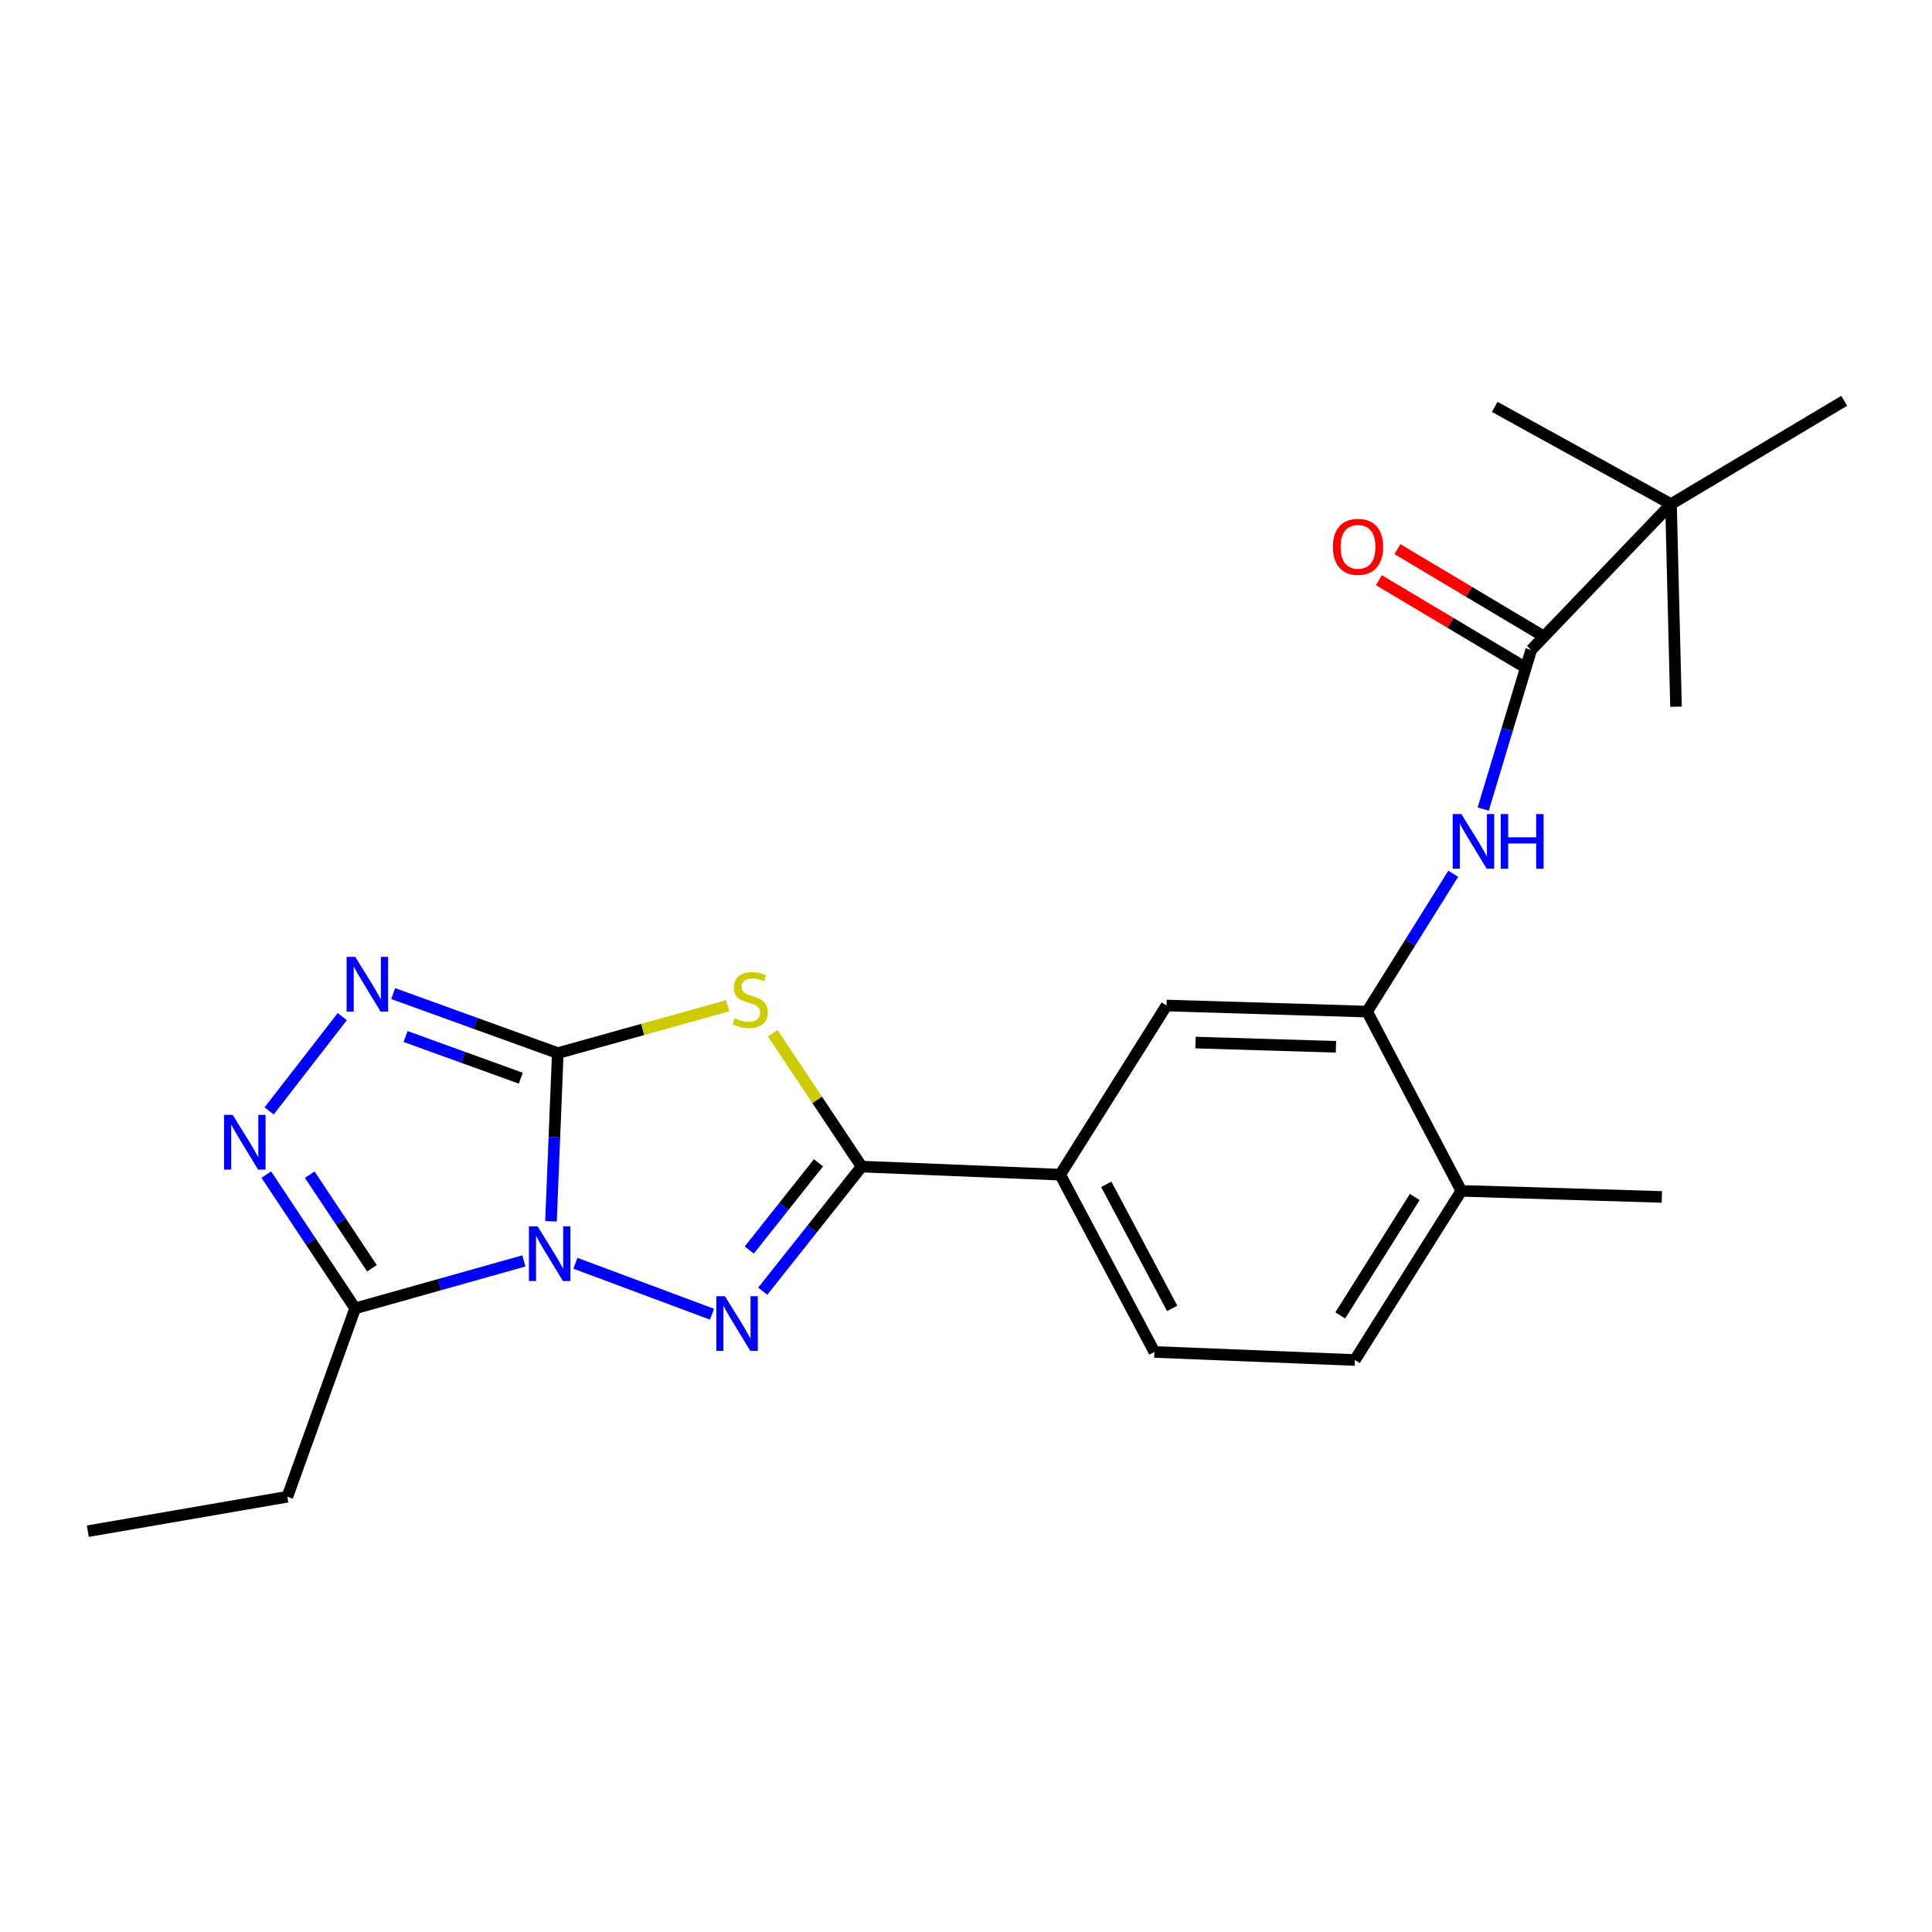 <?xml version='1.0' encoding='iso-8859-1'?>
<svg version='1.1' baseProfile='full'
              xmlns='http://www.w3.org/2000/svg'
                      xmlns:rdkit='http://www.rdkit.org/xml'
                      xmlns:xlink='http://www.w3.org/1999/xlink'
                  xml:space='preserve'
width='1000px' height='1000px' viewBox='0 0 1000 1000'>
<!-- END OF HEADER -->
<rect style='opacity:1.0;fill:#FFFFFF;stroke:none' width='1000' height='1000' x='0' y='0'> </rect>
<path class='bond-0' d='M 285.189,632.138 L 286.95,588.617' style='fill:none;fill-rule:evenodd;stroke:#0000FF;stroke-width:6px;stroke-linecap:butt;stroke-linejoin:miter;stroke-opacity:1' />
<path class='bond-0' d='M 286.95,588.617 L 288.71,545.096' style='fill:none;fill-rule:evenodd;stroke:#000000;stroke-width:6px;stroke-linecap:butt;stroke-linejoin:miter;stroke-opacity:1' />
<path class='bond-1' d='M 297.839,653.867 L 368.529,680.233' style='fill:none;fill-rule:evenodd;stroke:#0000FF;stroke-width:6px;stroke-linecap:butt;stroke-linejoin:miter;stroke-opacity:1' />
<path class='bond-5' d='M 271.156,652.65 L 227.493,664.926' style='fill:none;fill-rule:evenodd;stroke:#0000FF;stroke-width:6px;stroke-linecap:butt;stroke-linejoin:miter;stroke-opacity:1' />
<path class='bond-5' d='M 227.493,664.926 L 183.83,677.203' style='fill:none;fill-rule:evenodd;stroke:#000000;stroke-width:6px;stroke-linecap:butt;stroke-linejoin:miter;stroke-opacity:1' />
<path class='bond-2' d='M 288.71,545.096 L 332.678,532.834' style='fill:none;fill-rule:evenodd;stroke:#000000;stroke-width:6px;stroke-linecap:butt;stroke-linejoin:miter;stroke-opacity:1' />
<path class='bond-2' d='M 332.678,532.834 L 376.645,520.572' style='fill:none;fill-rule:evenodd;stroke:#CCCC00;stroke-width:6px;stroke-linecap:butt;stroke-linejoin:miter;stroke-opacity:1' />
<path class='bond-4' d='M 288.71,545.096 L 246.11,529.689' style='fill:none;fill-rule:evenodd;stroke:#000000;stroke-width:6px;stroke-linecap:butt;stroke-linejoin:miter;stroke-opacity:1' />
<path class='bond-4' d='M 246.11,529.689 L 203.51,514.282' style='fill:none;fill-rule:evenodd;stroke:#0000FF;stroke-width:6px;stroke-linecap:butt;stroke-linejoin:miter;stroke-opacity:1' />
<path class='bond-4' d='M 269.566,558.07 L 239.746,547.285' style='fill:none;fill-rule:evenodd;stroke:#000000;stroke-width:6px;stroke-linecap:butt;stroke-linejoin:miter;stroke-opacity:1' />
<path class='bond-4' d='M 239.746,547.285 L 209.926,536.5' style='fill:none;fill-rule:evenodd;stroke:#0000FF;stroke-width:6px;stroke-linecap:butt;stroke-linejoin:miter;stroke-opacity:1' />
<path class='bond-3' d='M 394.797,668.319 L 420.391,636.07' style='fill:none;fill-rule:evenodd;stroke:#0000FF;stroke-width:6px;stroke-linecap:butt;stroke-linejoin:miter;stroke-opacity:1' />
<path class='bond-3' d='M 420.391,636.07 L 445.985,603.82' style='fill:none;fill-rule:evenodd;stroke:#000000;stroke-width:6px;stroke-linecap:butt;stroke-linejoin:miter;stroke-opacity:1' />
<path class='bond-3' d='M 387.818,647.012 L 405.734,624.437' style='fill:none;fill-rule:evenodd;stroke:#0000FF;stroke-width:6px;stroke-linecap:butt;stroke-linejoin:miter;stroke-opacity:1' />
<path class='bond-3' d='M 405.734,624.437 L 423.65,601.863' style='fill:none;fill-rule:evenodd;stroke:#000000;stroke-width:6px;stroke-linecap:butt;stroke-linejoin:miter;stroke-opacity:1' />
<path class='bond-24' d='M 399.964,534.798 L 422.975,569.309' style='fill:none;fill-rule:evenodd;stroke:#CCCC00;stroke-width:6px;stroke-linecap:butt;stroke-linejoin:miter;stroke-opacity:1' />
<path class='bond-24' d='M 422.975,569.309 L 445.985,603.82' style='fill:none;fill-rule:evenodd;stroke:#000000;stroke-width:6px;stroke-linecap:butt;stroke-linejoin:miter;stroke-opacity:1' />
<path class='bond-10' d='M 445.985,603.82 L 548.755,608.01' style='fill:none;fill-rule:evenodd;stroke:#000000;stroke-width:6px;stroke-linecap:butt;stroke-linejoin:miter;stroke-opacity:1' />
<path class='bond-23' d='M 177.16,526.197 L 139.296,575.014' style='fill:none;fill-rule:evenodd;stroke:#0000FF;stroke-width:6px;stroke-linecap:butt;stroke-linejoin:miter;stroke-opacity:1' />
<path class='bond-6' d='M 183.83,677.203 L 160.834,642.587' style='fill:none;fill-rule:evenodd;stroke:#000000;stroke-width:6px;stroke-linecap:butt;stroke-linejoin:miter;stroke-opacity:1' />
<path class='bond-6' d='M 160.834,642.587 L 137.838,607.972' style='fill:none;fill-rule:evenodd;stroke:#0000FF;stroke-width:6px;stroke-linecap:butt;stroke-linejoin:miter;stroke-opacity:1' />
<path class='bond-6' d='M 192.517,656.464 L 176.42,632.233' style='fill:none;fill-rule:evenodd;stroke:#000000;stroke-width:6px;stroke-linecap:butt;stroke-linejoin:miter;stroke-opacity:1' />
<path class='bond-6' d='M 176.42,632.233 L 160.323,608.002' style='fill:none;fill-rule:evenodd;stroke:#0000FF;stroke-width:6px;stroke-linecap:butt;stroke-linejoin:miter;stroke-opacity:1' />
<path class='bond-17' d='M 183.83,677.203 L 148.734,774.713' style='fill:none;fill-rule:evenodd;stroke:#000000;stroke-width:6px;stroke-linecap:butt;stroke-linejoin:miter;stroke-opacity:1' />
<path class='bond-7' d='M 792.541,336.416 L 780.123,377.587' style='fill:none;fill-rule:evenodd;stroke:#000000;stroke-width:6px;stroke-linecap:butt;stroke-linejoin:miter;stroke-opacity:1' />
<path class='bond-7' d='M 780.123,377.587 L 767.705,418.759' style='fill:none;fill-rule:evenodd;stroke:#0000FF;stroke-width:6px;stroke-linecap:butt;stroke-linejoin:miter;stroke-opacity:1' />
<path class='bond-12' d='M 792.541,336.416 L 864.905,260.934' style='fill:none;fill-rule:evenodd;stroke:#000000;stroke-width:6px;stroke-linecap:butt;stroke-linejoin:miter;stroke-opacity:1' />
<path class='bond-14' d='M 797.334,328.38 L 760.318,306.303' style='fill:none;fill-rule:evenodd;stroke:#000000;stroke-width:6px;stroke-linecap:butt;stroke-linejoin:miter;stroke-opacity:1' />
<path class='bond-14' d='M 760.318,306.303 L 723.302,284.226' style='fill:none;fill-rule:evenodd;stroke:#FF0000;stroke-width:6px;stroke-linecap:butt;stroke-linejoin:miter;stroke-opacity:1' />
<path class='bond-14' d='M 787.749,344.451 L 750.733,322.374' style='fill:none;fill-rule:evenodd;stroke:#000000;stroke-width:6px;stroke-linecap:butt;stroke-linejoin:miter;stroke-opacity:1' />
<path class='bond-14' d='M 750.733,322.374 L 713.717,300.296' style='fill:none;fill-rule:evenodd;stroke:#FF0000;stroke-width:6px;stroke-linecap:butt;stroke-linejoin:miter;stroke-opacity:1' />
<path class='bond-8' d='M 752.185,452.263 L 729.903,487.93' style='fill:none;fill-rule:evenodd;stroke:#0000FF;stroke-width:6px;stroke-linecap:butt;stroke-linejoin:miter;stroke-opacity:1' />
<path class='bond-8' d='M 729.903,487.93 L 707.62,523.598' style='fill:none;fill-rule:evenodd;stroke:#000000;stroke-width:6px;stroke-linecap:butt;stroke-linejoin:miter;stroke-opacity:1' />
<path class='bond-9' d='M 707.62,523.598 L 603.789,520.458' style='fill:none;fill-rule:evenodd;stroke:#000000;stroke-width:6px;stroke-linecap:butt;stroke-linejoin:miter;stroke-opacity:1' />
<path class='bond-9' d='M 691.48,541.83 L 618.798,539.633' style='fill:none;fill-rule:evenodd;stroke:#000000;stroke-width:6px;stroke-linecap:butt;stroke-linejoin:miter;stroke-opacity:1' />
<path class='bond-25' d='M 707.62,523.598 L 756.375,616.389' style='fill:none;fill-rule:evenodd;stroke:#000000;stroke-width:6px;stroke-linecap:butt;stroke-linejoin:miter;stroke-opacity:1' />
<path class='bond-11' d='M 548.755,608.01 L 603.789,520.458' style='fill:none;fill-rule:evenodd;stroke:#000000;stroke-width:6px;stroke-linecap:butt;stroke-linejoin:miter;stroke-opacity:1' />
<path class='bond-15' d='M 548.755,608.01 L 597.51,699.761' style='fill:none;fill-rule:evenodd;stroke:#000000;stroke-width:6px;stroke-linecap:butt;stroke-linejoin:miter;stroke-opacity:1' />
<path class='bond-15' d='M 572.592,612.992 L 606.721,677.218' style='fill:none;fill-rule:evenodd;stroke:#000000;stroke-width:6px;stroke-linecap:butt;stroke-linejoin:miter;stroke-opacity:1' />
<path class='bond-18' d='M 864.905,260.934 L 773.663,210.598' style='fill:none;fill-rule:evenodd;stroke:#000000;stroke-width:6px;stroke-linecap:butt;stroke-linejoin:miter;stroke-opacity:1' />
<path class='bond-19' d='M 864.905,260.934 L 867.504,365.783' style='fill:none;fill-rule:evenodd;stroke:#000000;stroke-width:6px;stroke-linecap:butt;stroke-linejoin:miter;stroke-opacity:1' />
<path class='bond-20' d='M 864.905,260.934 L 954.545,207.459' style='fill:none;fill-rule:evenodd;stroke:#000000;stroke-width:6px;stroke-linecap:butt;stroke-linejoin:miter;stroke-opacity:1' />
<path class='bond-13' d='M 756.375,616.389 L 701.289,703.94' style='fill:none;fill-rule:evenodd;stroke:#000000;stroke-width:6px;stroke-linecap:butt;stroke-linejoin:miter;stroke-opacity:1' />
<path class='bond-13' d='M 732.274,619.556 L 693.714,680.842' style='fill:none;fill-rule:evenodd;stroke:#000000;stroke-width:6px;stroke-linecap:butt;stroke-linejoin:miter;stroke-opacity:1' />
<path class='bond-21' d='M 756.375,616.389 L 860.175,619.528' style='fill:none;fill-rule:evenodd;stroke:#000000;stroke-width:6px;stroke-linecap:butt;stroke-linejoin:miter;stroke-opacity:1' />
<path class='bond-16' d='M 597.51,699.761 L 701.289,703.94' style='fill:none;fill-rule:evenodd;stroke:#000000;stroke-width:6px;stroke-linecap:butt;stroke-linejoin:miter;stroke-opacity:1' />
<path class='bond-22' d='M 148.734,774.713 L 45.455,792.541' style='fill:none;fill-rule:evenodd;stroke:#000000;stroke-width:6px;stroke-linecap:butt;stroke-linejoin:miter;stroke-opacity:1' />
<path  class='atom-0' d='M 278.251 634.735
L 287.531 649.735
Q 288.451 651.215, 289.931 653.895
Q 291.411 656.575, 291.491 656.735
L 291.491 634.735
L 295.251 634.735
L 295.251 663.055
L 291.371 663.055
L 281.411 646.655
Q 280.251 644.735, 279.011 642.535
Q 277.811 640.335, 277.451 639.655
L 277.451 663.055
L 273.771 663.055
L 273.771 634.735
L 278.251 634.735
' fill='#0000FF'/>
<path  class='atom-2' d='M 375.241 670.912
L 384.521 685.912
Q 385.441 687.392, 386.921 690.072
Q 388.401 692.752, 388.481 692.912
L 388.481 670.912
L 392.241 670.912
L 392.241 699.232
L 388.361 699.232
L 378.401 682.832
Q 377.241 680.912, 376.001 678.712
Q 374.801 676.512, 374.441 675.832
L 374.441 699.232
L 370.761 699.232
L 370.761 670.912
L 375.241 670.912
' fill='#0000FF'/>
<path  class='atom-3' d='M 380.31 527.039
Q 380.63 527.159, 381.95 527.719
Q 383.27 528.279, 384.71 528.639
Q 386.19 528.959, 387.63 528.959
Q 390.31 528.959, 391.87 527.679
Q 393.43 526.359, 393.43 524.079
Q 393.43 522.519, 392.63 521.559
Q 391.87 520.599, 390.67 520.079
Q 389.47 519.559, 387.47 518.959
Q 384.95 518.199, 383.43 517.479
Q 381.95 516.759, 380.87 515.239
Q 379.83 513.719, 379.83 511.159
Q 379.83 507.599, 382.23 505.399
Q 384.67 503.199, 389.47 503.199
Q 392.75 503.199, 396.47 504.759
L 395.55 507.839
Q 392.15 506.439, 389.59 506.439
Q 386.83 506.439, 385.31 507.599
Q 383.79 508.719, 383.83 510.679
Q 383.83 512.199, 384.59 513.119
Q 385.39 514.039, 386.51 514.559
Q 387.67 515.079, 389.59 515.679
Q 392.15 516.479, 393.67 517.279
Q 395.19 518.079, 396.27 519.719
Q 397.39 521.319, 397.39 524.079
Q 397.39 527.999, 394.75 530.119
Q 392.15 532.199, 387.79 532.199
Q 385.27 532.199, 383.35 531.639
Q 381.47 531.119, 379.23 530.199
L 380.31 527.039
' fill='#CCCC00'/>
<path  class='atom-5' d='M 183.89 495.29
L 193.17 510.29
Q 194.09 511.77, 195.57 514.45
Q 197.05 517.13, 197.13 517.29
L 197.13 495.29
L 200.89 495.29
L 200.89 523.61
L 197.01 523.61
L 187.05 507.21
Q 185.89 505.29, 184.65 503.09
Q 183.45 500.89, 183.09 500.21
L 183.09 523.61
L 179.41 523.61
L 179.41 495.29
L 183.89 495.29
' fill='#0000FF'/>
<path  class='atom-7' d='M 120.457 577.071
L 129.737 592.071
Q 130.657 593.551, 132.137 596.231
Q 133.617 598.911, 133.697 599.071
L 133.697 577.071
L 137.457 577.071
L 137.457 605.391
L 133.577 605.391
L 123.617 588.991
Q 122.457 587.071, 121.217 584.871
Q 120.017 582.671, 119.657 581.991
L 119.657 605.391
L 115.977 605.391
L 115.977 577.071
L 120.457 577.071
' fill='#0000FF'/>
<path  class='atom-9' d='M 756.394 421.346
L 765.674 436.346
Q 766.594 437.826, 768.074 440.506
Q 769.554 443.186, 769.634 443.346
L 769.634 421.346
L 773.394 421.346
L 773.394 449.666
L 769.514 449.666
L 759.554 433.266
Q 758.394 431.346, 757.154 429.146
Q 755.954 426.946, 755.594 426.266
L 755.594 449.666
L 751.914 449.666
L 751.914 421.346
L 756.394 421.346
' fill='#0000FF'/>
<path  class='atom-9' d='M 776.794 421.346
L 780.634 421.346
L 780.634 433.386
L 795.114 433.386
L 795.114 421.346
L 798.954 421.346
L 798.954 449.666
L 795.114 449.666
L 795.114 436.586
L 780.634 436.586
L 780.634 449.666
L 776.794 449.666
L 776.794 421.346
' fill='#0000FF'/>
<path  class='atom-15' d='M 689.9 283.031
Q 689.9 276.231, 693.26 272.431
Q 696.62 268.631, 702.9 268.631
Q 709.18 268.631, 712.54 272.431
Q 715.9 276.231, 715.9 283.031
Q 715.9 289.911, 712.5 293.831
Q 709.1 297.711, 702.9 297.711
Q 696.66 297.711, 693.26 293.831
Q 689.9 289.951, 689.9 283.031
M 702.9 294.511
Q 707.22 294.511, 709.54 291.631
Q 711.9 288.711, 711.9 283.031
Q 711.9 277.471, 709.54 274.671
Q 707.22 271.831, 702.9 271.831
Q 698.58 271.831, 696.22 274.631
Q 693.9 277.431, 693.9 283.031
Q 693.9 288.751, 696.22 291.631
Q 698.58 294.511, 702.9 294.511
' fill='#FF0000'/>
</svg>
